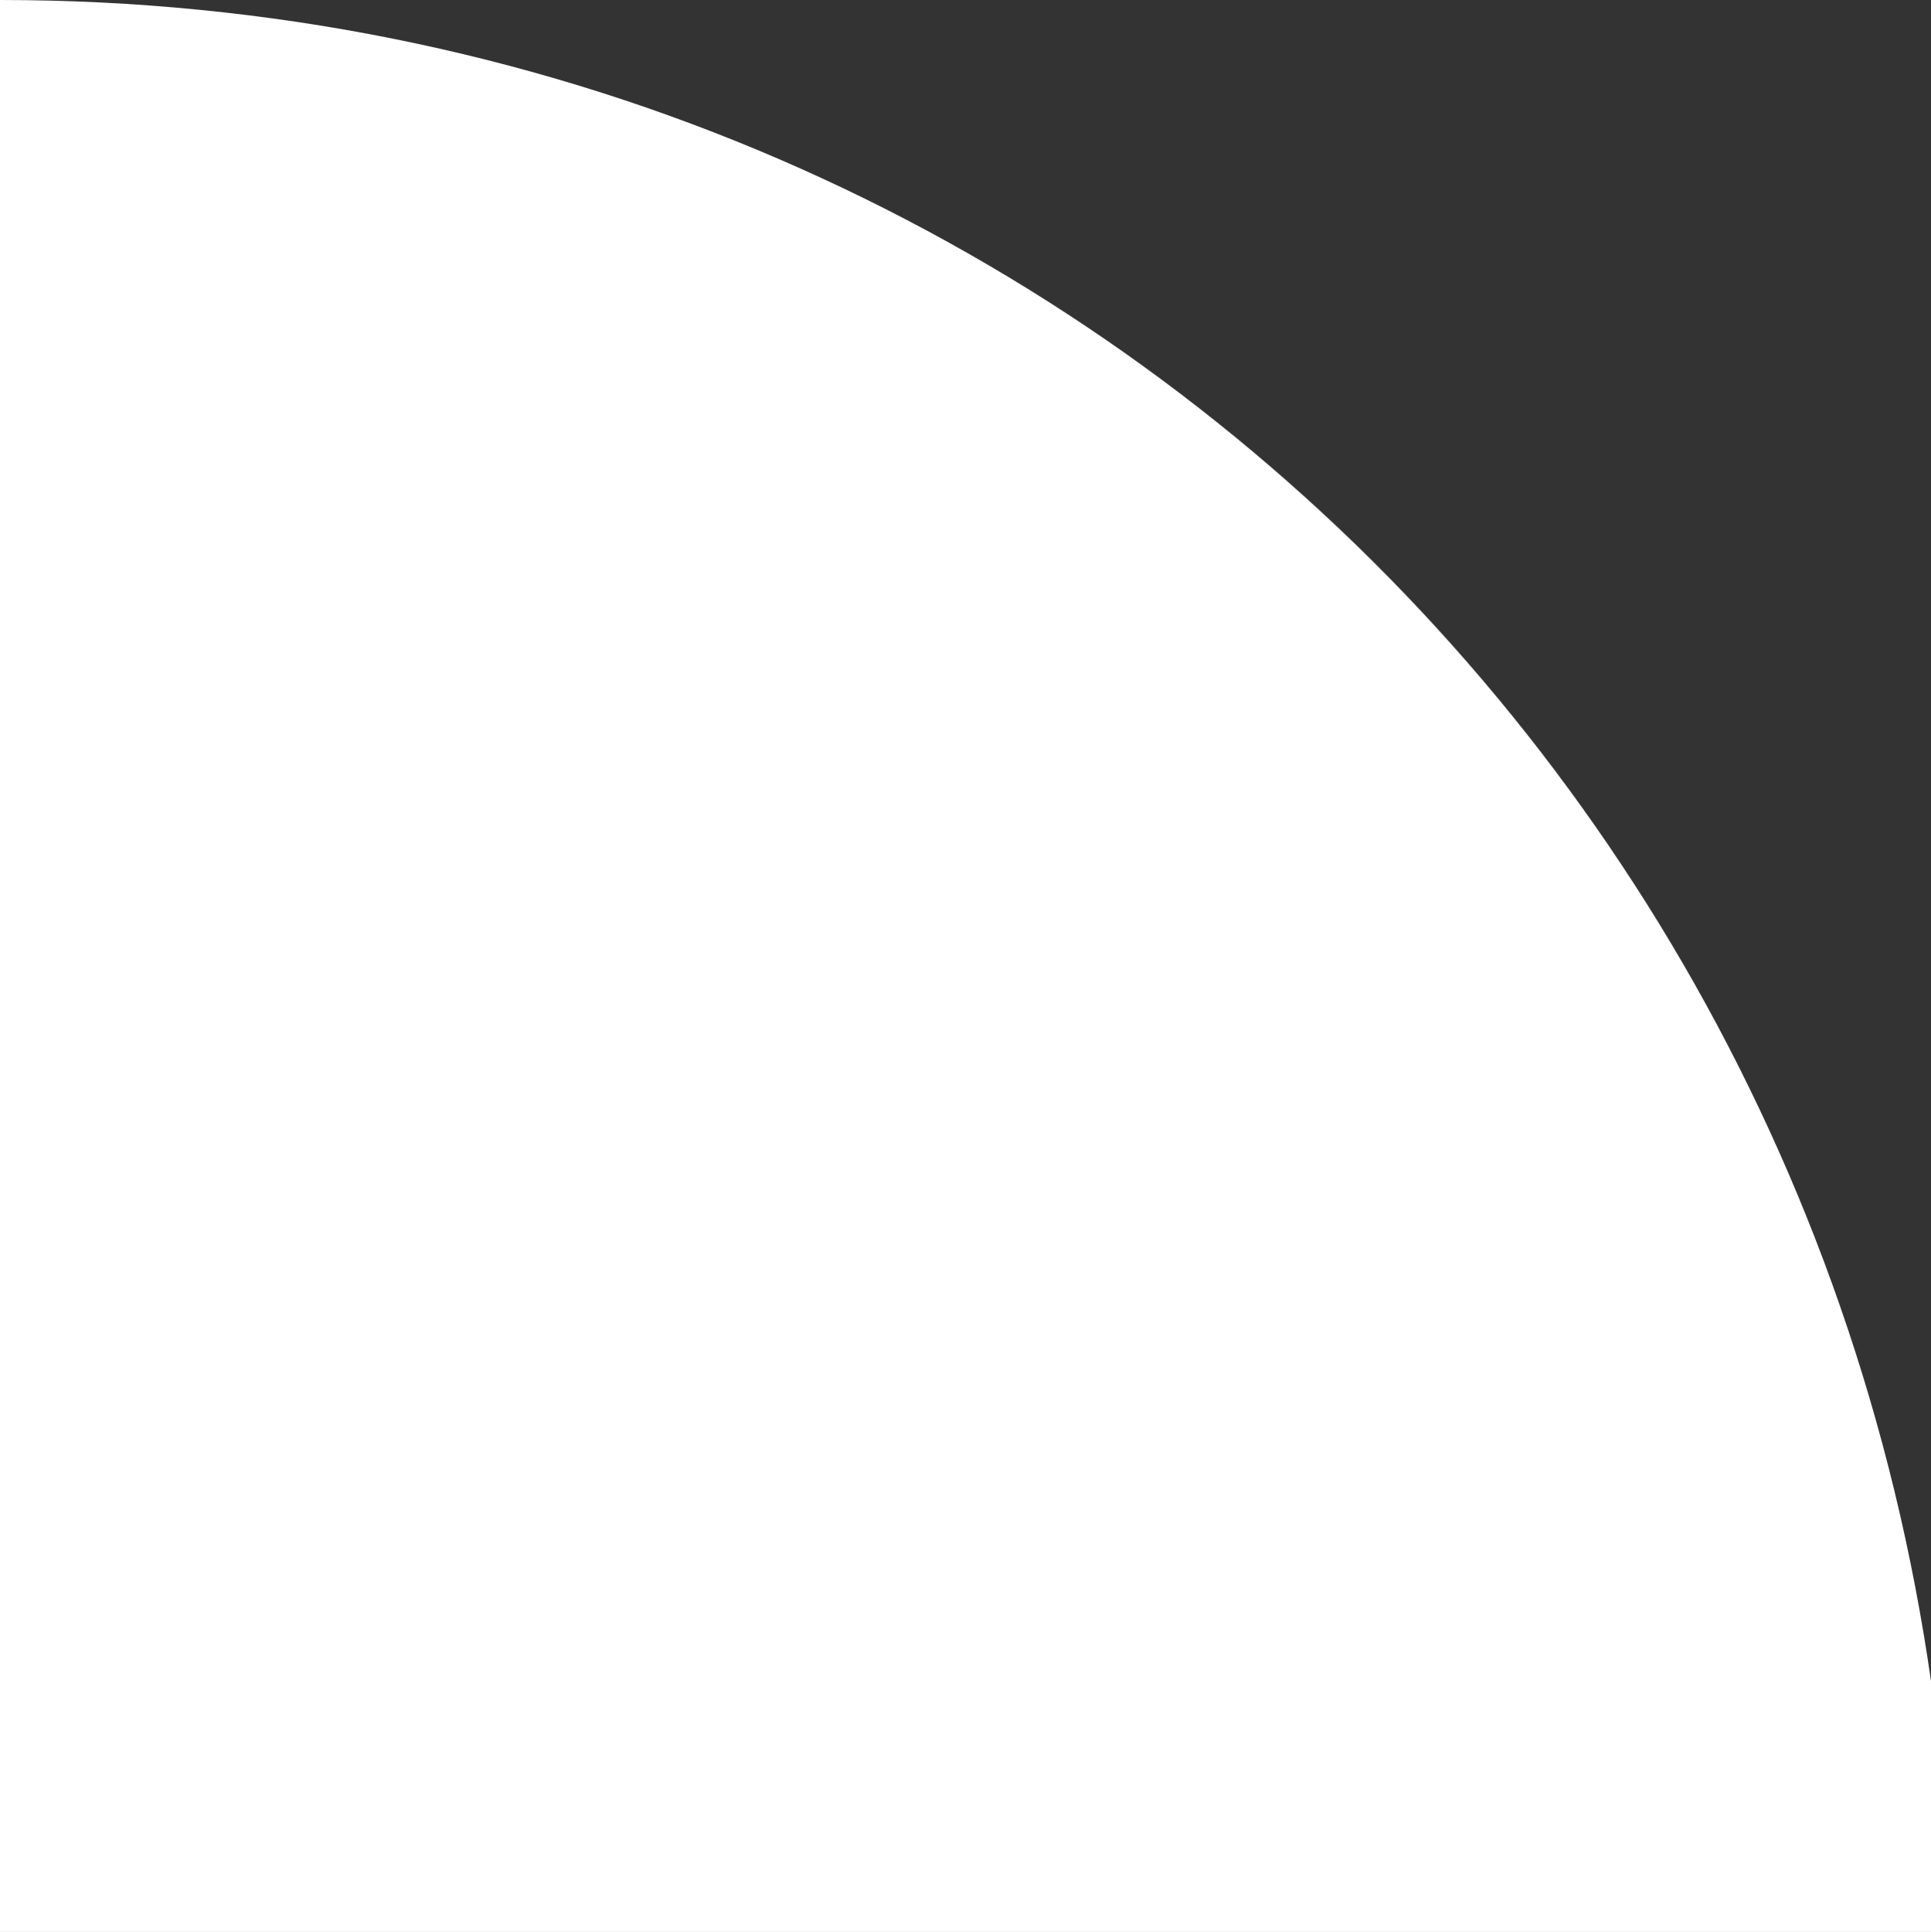 <?xml version="1.0" encoding="UTF-8" standalone="no"?>
<!-- Created with Inkscape (http://www.inkscape.org/) -->

<svg
   xmlns:dc="http://purl.org/dc/elements/1.1/"
   xmlns:cc="http://creativecommons.org/ns#"
   xmlns:rdf="http://www.w3.org/1999/02/22-rdf-syntax-ns#"
   xmlns:svg="http://www.w3.org/2000/svg"
   xmlns="http://www.w3.org/2000/svg"
   xmlns:sodipodi="http://sodipodi.sourceforge.net/DTD/sodipodi-0.dtd"
   xmlns:inkscape="http://www.inkscape.org/namespaces/inkscape"
   width="142.821mm"
   height="142.875mm"
   viewBox="0 0 142.821 142.875"
   version="1.1"
   id="svg8"
   inkscape:version="0.92.2 (5c3e80d, 2017-08-06)"
   sodipodi:docname="wedge90.svg">
  <rect x="0" y="0" width="142.821" height="142.875" fill="#333333" stroke="none"/>
  <defs
     id="defs2" />
  <sodipodi:namedview
     id="base"
     pagecolor="#ffffff"
     bordercolor="#666666"
     borderopacity="1.0"
     inkscape:pageopacity="0.0"
     inkscape:pageshadow="2"
     inkscape:zoom="0.35"
     inkscape:cx="238.77882"
     inkscape:cy="498.57143"
     inkscape:document-units="mm"
     inkscape:current-layer="layer1"
     showgrid="false"
     inkscape:measure-start="111.429,1042.86"
     inkscape:measure-end="111.429,217.143"
     inkscape:window-width="1103"
     inkscape:window-height="733"
     inkscape:window-x="288"
     inkscape:window-y="327"
     inkscape:window-maximized="0" />
  <g
     inkscape:label="Layer 1"
     inkscape:groupmode="layer"
     id="layer1"
     transform="translate(-20.411,-34.685)">
    <path
       style="fill:#ffffff;stroke-width:0.265"
       d="M 20.411,34.685 19.655,177.56 H 164.744 C 163.073,97.647 100.292,34.685 20.411,34.685 Z"
       id="path7945"
       inkscape:connector-curvature="0"
       inkscape:transform-center-x="1.5119079"
       inkscape:transform-center-y="-0.75595392"
       sodipodi:nodetypes="cccc" />
  </g>
</svg>
